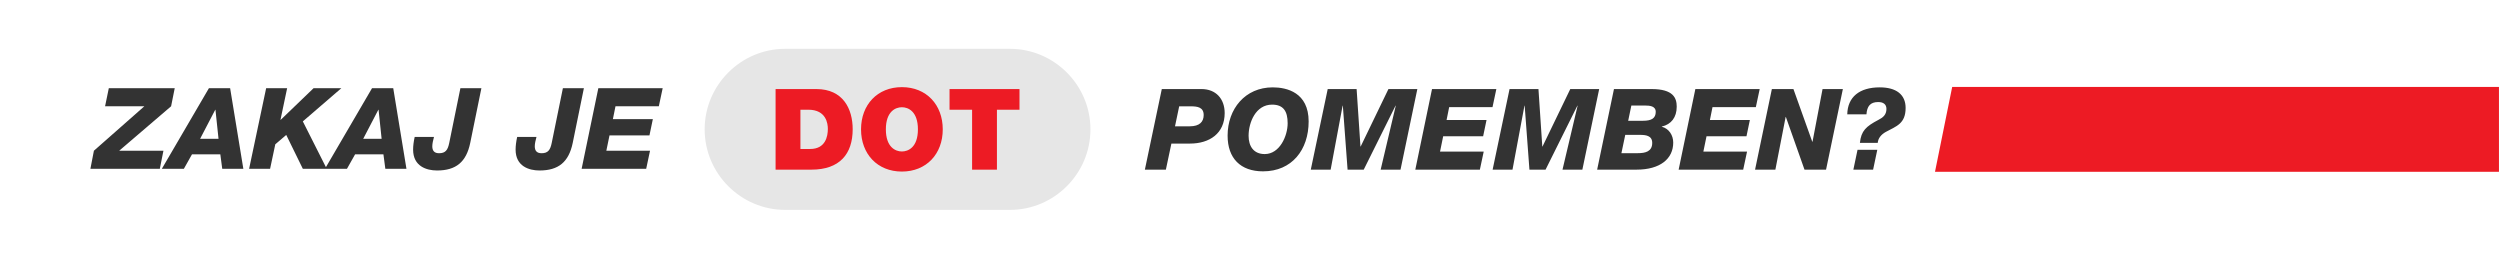 <?xml version="1.0" encoding="UTF-8"?>
<!DOCTYPE svg PUBLIC "-//W3C//DTD SVG 1.1//EN" "http://www.w3.org/Graphics/SVG/1.1/DTD/svg11.dtd">
<!-- Creator: CorelDRAW 2020 -->
<svg xmlns="http://www.w3.org/2000/svg" xml:space="preserve" width="2213px" height="229px" version="1.1" style="shape-rendering:geometricPrecision; text-rendering:geometricPrecision; image-rendering:optimizeQuality; fill-rule:evenodd; clip-rule:evenodd"
viewBox="0 0 2044.8 211.77"
 xmlns:xlink="http://www.w3.org/1999/xlink"
 xmlns:xodm="http://www.corel.com/coreldraw/odm/2003">
 <defs>
  <style type="text/css">
   <![CDATA[
    .fil2 {fill:#E6E6E6}
    .fil4 {fill:#ED1B24}
    .fil0 {fill:white}
    .fil1 {fill:#333333;fill-rule:nonzero}
    .fil3 {fill:#ED1B24;fill-rule:nonzero}
   ]]>
  </style>
 </defs>
 <g id="Layer_x0020_1">
  <polygon class="fil0" points="0,0 2044.8,0 2044.8,211.77 0,211.77 "/>
  <path class="fil1" d="M73.16 138.18l56.82 0 2.96 -14.79 -36.22 0 42.5 -36.4 2.96 -14.78 -53.96 0 -3.05 14.78 32.15 0 -41.3 36.4 -2.86 14.79zm102.19 -48.33l0.18 0 2.5 23.75 -15.06 0 12.38 -23.75zm-43.71 48.33l18.02 0 6.65 -11.83 23.2 0 1.57 11.83 17.27 0 -10.81 -65.97 -17.37 0 -38.53 65.97zm71.43 0l17.18 0 4.25 -20.05 8.97 -7.67 13.58 27.72 19.59 0 -19.59 -38.81 31.51 -27.16 -22.73 0 -26.89 25.87 -0.19 0 5.45 -25.87 -17.18 0 -13.95 65.97zm105.79 -48.33l0.19 0 2.49 23.75 -15.06 0 12.38 -23.75zm-43.7 48.33l18.01 0 6.66 -11.83 23.19 0 1.57 11.83 17.28 0 -10.81 -65.97 -17.37 0 -38.53 65.97zm128.06 -65.97l-17.19 0 -9.14 44.81c-1.2,5.91 -3.14,8.41 -8.32,8.41 -3.7,0 -5.54,-1.85 -5.54,-5.64 0,-2.22 0.64,-4.99 1.38,-7.67l-15.8 0c-0.83,3.61 -1.29,7.39 -1.29,10.35 0,13.68 10.99,17.09 19.59,17.09 15.52,0 23.93,-6.93 27.16,-22.54l9.15 -44.81zm83.9 0l-17.19 0 -9.15 44.81c-1.2,5.91 -3.14,8.41 -8.31,8.41 -3.7,0 -5.55,-1.85 -5.55,-5.64 0,-2.22 0.65,-4.99 1.39,-7.67l-15.8 0c-0.83,3.61 -1.29,7.39 -1.29,10.35 0,13.68 10.99,17.09 19.58,17.09 15.53,0 23.93,-6.93 27.17,-22.54l9.15 -44.81zm-1.85 65.97l52.85 0 3.14 -14.79 -35.76 0 2.59 -12.56 32.71 0 2.77 -13.31 -32.71 0 2.13 -10.53 35.48 0 3.14 -14.78 -52.67 0 -13.67 65.97z"/>
  <path class="fil1" d="M964.43 87.04l9.7 0c5.36,0 10.35,0.83 10.35,7.11 0,5.54 -3.33,9.24 -11.37,9.24l-12.1 0 3.42 -16.35zm-28.09 51.83l17.19 0 4.52 -21.34 15.25 0c15.98,0 28.37,-8.32 28.37,-24.95 0,-11.73 -7.21,-19.68 -19.04,-19.68l-32.43 0 -13.86 65.97zm84.91 -27.72c0,-10.9 5.82,-25.5 19.22,-25.5 9.24,0 12.75,5.36 12.75,15.25 0,10.35 -6.47,25.22 -18.76,25.22 -9.14,0 -13.21,-6.47 -13.21,-14.97zm-17.18 -0.09c0,18.48 10.53,29.2 29.01,29.2 23.65,0 37.33,-17.65 37.33,-40.84 0,-23.75 -17.93,-27.91 -29.38,-27.91 -22.64,0 -36.96,17.65 -36.96,39.55zm68.09 27.81l16.26 0 9.8 -52.39 0.18 0 3.88 52.39 13.22 0 26.05 -52.39 0.19 0 -12.38 52.39 16.26 0 13.77 -65.97 -23.66 0 -22.73 47.03 -0.18 0 -3.14 -47.03 -23.66 0 -13.86 65.97zm85.56 0l52.85 0 3.15 -14.78 -35.76 0 2.58 -12.57 32.71 0 2.78 -13.3 -32.71 0 2.12 -10.54 35.48 0 3.14 -14.78 -52.66 0 -13.68 65.97zm63.29 0l16.27 0 9.79 -52.39 0.18 0 3.89 52.39 13.21 0 26.05 -52.39 0.19 0 -12.38 52.39 16.26 0 13.77 -65.97 -23.66 0 -22.73 47.03 -0.18 0 -3.14 -47.03 -23.66 0 -13.86 65.97zm108.57 -28.46l12.1 0c4.44,0 9.98,0.47 9.98,6.56 0,7.12 -5.73,8.41 -11.73,8.41l-13.49 0 3.14 -14.97zm4.99 -24.02l11.27 0c3.7,0 8.69,0.37 8.69,5.17 0,5.18 -3.33,7.3 -10.35,7.3l-12.2 0 2.59 -12.47zm-28 52.48l32.25 0c19.31,0 30.03,-8.87 30.03,-22.17 0,-6.01 -3.51,-11.46 -9.33,-12.94l0 -0.18c7.67,-1.76 12.19,-7.49 12.19,-16.27 0,-7.11 -2.77,-14.41 -20.6,-14.41l-30.77 0 -13.77 65.97zm66.71 0l52.85 0 3.15 -14.78 -35.76 0 2.59 -12.57 32.71 0 2.77 -13.3 -32.71 0 2.12 -10.54 35.48 0 3.15 -14.78 -52.67 0 -13.68 65.97zm62.56 0l16.63 0 8.41 -43.15 0.18 0 15.25 43.15 17.64 0 13.77 -65.97 -16.63 0 -8.22 43.15 -0.19 0 -15.43 -43.15 -17.65 0 -13.76 65.97zm80.47 0l16.17 0 3.42 -16.26 -16.17 0 -3.42 16.26zm10.72 -45.27c0.46,-6.56 3.05,-10.07 9.61,-10.07 3.97,0 6.75,1.66 6.75,5.63 0,4.81 -2.87,7.12 -6.56,8.96 -10.17,5.36 -14.14,8.97 -15.16,18.85l14.6 0c0.28,-3.78 2.77,-6.83 6.56,-8.96 8.69,-4.71 16.26,-6.74 16.26,-19.68 0,-10.99 -7.76,-16.82 -21.16,-16.82 -16.72,0 -26.33,7.95 -26.61,22.09l15.71 0z"/>
  <path class="fil2" d="M641.91 39.96l183.96 0c36.26,0 65.92,29.66 65.92,65.92l0 0.01c0,36.26 -29.66,65.92 -65.92,65.92l-183.96 0c-36.26,0 -65.93,-29.66 -65.93,-65.92l0 -0.01c0,-36.26 29.67,-65.92 65.93,-65.92z"/>
  <path class="fil3" d="M654.38 89.81l6.47 0c14.78,0 15.98,11.55 15.98,15.71 0,6.19 -1.94,16.44 -14.5,16.44l-7.95 0 0 -32.15zm-20.33 49.06l29.38 0c23.01,0 33.73,-12.75 33.73,-33.08 0,-16.63 -7.85,-32.89 -29.75,-32.89l-33.36 0 0 65.97zm90.27 -32.98c0,-14.7 7.95,-18.11 13.12,-18.11 5.18,0 13.12,3.41 13.12,18.11 0,14.69 -7.94,18.11 -13.12,18.11 -5.17,0 -13.12,-3.42 -13.12,-18.11zm-20.32 0c0,20.14 13.39,34.55 33.44,34.55 20.05,0 33.45,-14.41 33.45,-34.55 0,-20.15 -13.4,-34.56 -33.45,-34.56 -20.05,0 -33.44,14.41 -33.44,34.56zm90.91 32.98l20.33 0 0 -49.06 18.48 0 0 -16.91 -57.28 0 0 16.91 18.47 0 0 49.06z"/>
  <polygon class="fil4" points="1597.22,71.14 2044.8,71.14 2044.8,140.63 1583.14,140.63 "/>
 </g>
</svg>
